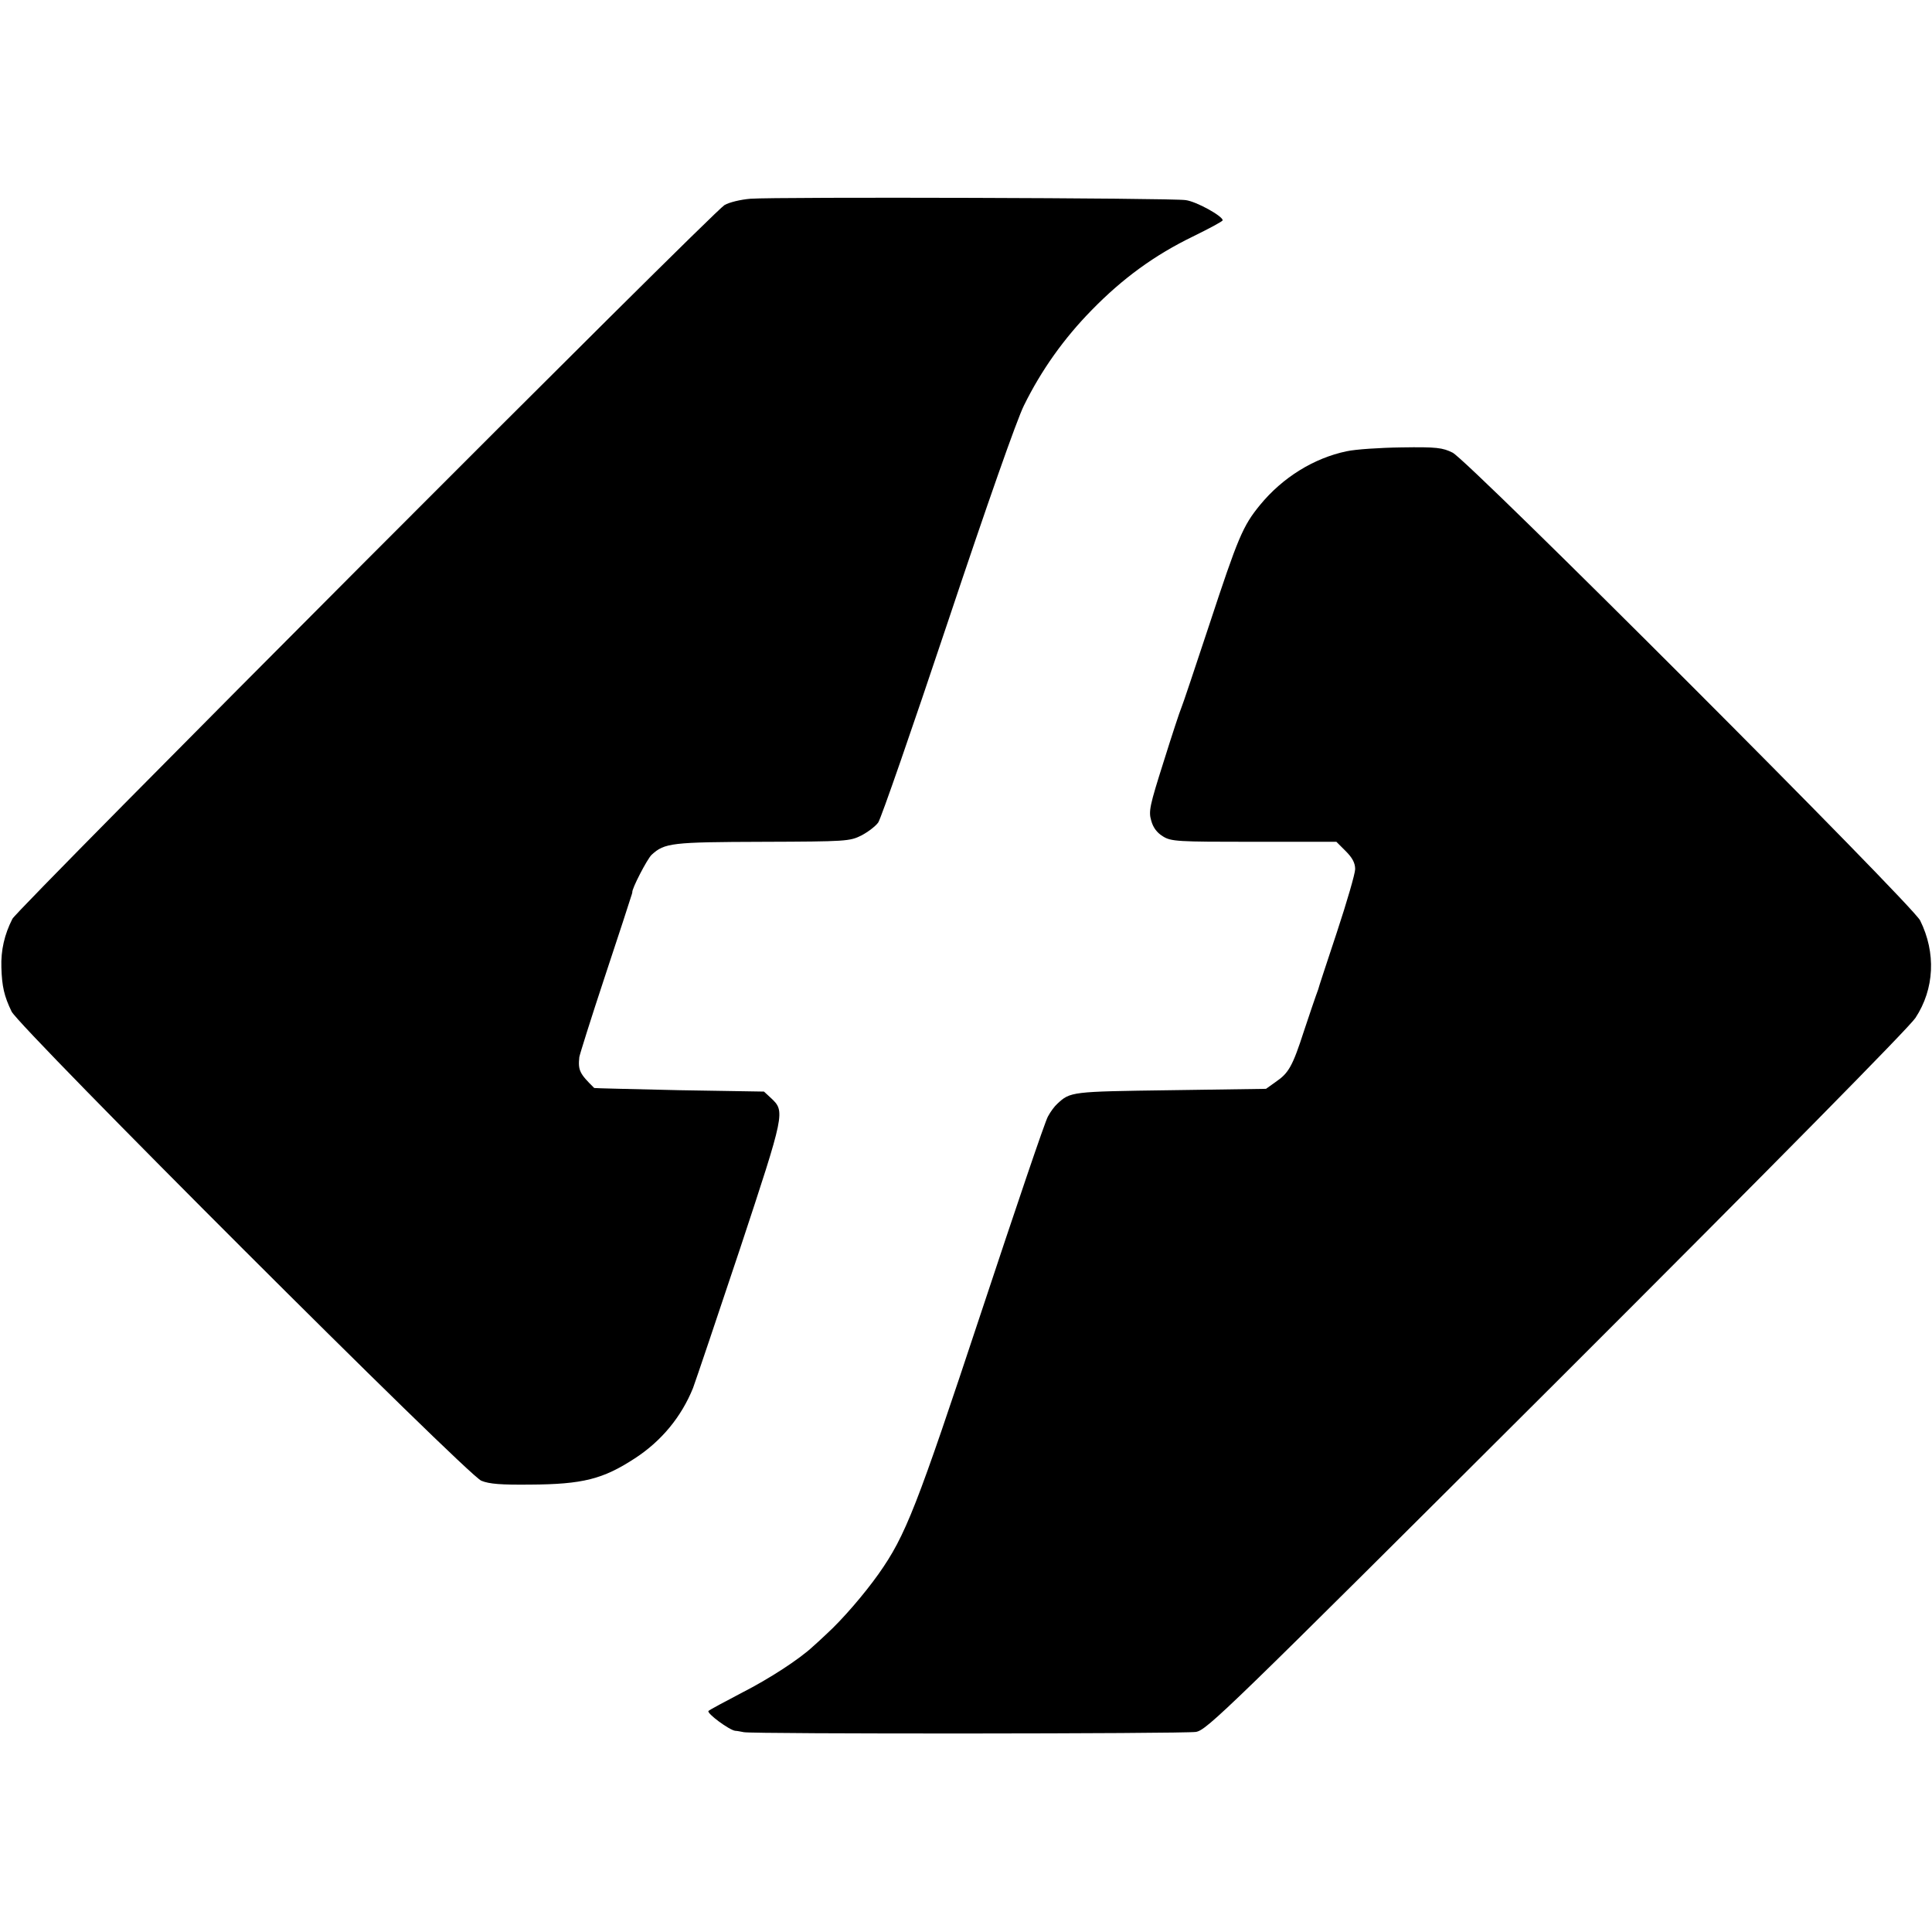 <?xml version="1.0" standalone="no"?>
<!DOCTYPE svg PUBLIC "-//W3C//DTD SVG 20010904//EN"
 "http://www.w3.org/TR/2001/REC-SVG-20010904/DTD/svg10.dtd">
<svg version="1.0" xmlns="http://www.w3.org/2000/svg"
 width="700pt" height="700pt" viewBox="0 0 700 700"
 preserveAspectRatio="xMidYMid meet">
<g transform="translate(0,700) scale(0.1,-0.1)"
fill="#000000" stroke="none">
<path d="M2720 6280 c-37 -3 -78 -13 -95 -23 -47 -29 -2560 -2548 -2580 -2586
-29 -57 -42 -114 -40 -176 2 -69 10 -104 37 -160 30 -60 1651 -1680 1702
-1700 29 -12 72 -15 176 -14 192 1 265 20 380 95 97 63 169 151 211 255 11 30
88 258 171 507 162 490 163 495 112 543 l-26 24 -306 5 c-169 4 -308 7 -309 8
-53 52 -59 64 -54 112 1 8 42 139 92 290 50 151 93 282 95 290 3 8 5 16 5 17
-3 11 54 121 70 136 47 43 72 46 402 47 304 1 316 2 358 23 23 12 51 33 61 47
10 14 123 340 252 726 142 425 250 733 276 785 63 128 145 243 245 345 113
116 229 200 367 267 59 29 108 55 108 59 0 15 -95 68 -134 73 -51 8 -1483 12
-1576 5z"/>
<path d="M4879 5365 c-119 -25 -232 -95 -314 -195 -62 -76 -79 -116 -184 -435
-51 -154 -96 -289 -101 -300 -5 -11 -34 -99 -64 -195 -50 -158 -55 -179 -45
-213 7 -26 21 -44 42 -57 30 -19 52 -20 330 -20 l299 0 34 -34 c24 -24 34 -43
34 -65 0 -16 -30 -119 -66 -228 -36 -109 -67 -202 -68 -208 -2 -5 -6 -17 -9
-25 -3 -8 -22 -64 -42 -124 -42 -130 -56 -154 -103 -186 l-35 -25 -346 -5
c-361 -5 -363 -5 -411 -50 -9 -8 -24 -28 -33 -45 -10 -16 -118 -336 -242 -710
-234 -706 -273 -808 -372 -948 -51 -72 -131 -165 -187 -216 -21 -20 -44 -41
-50 -46 -50 -47 -160 -118 -256 -167 -63 -33 -119 -63 -123 -67 -8 -8 76 -70
97 -72 6 0 20 -3 31 -5 33 -7 1592 -6 1638 1 40 7 104 69 1306 1268 793 792
1277 1283 1301 1319 69 105 75 236 17 353 -28 57 -1638 1668 -1694 1695 -36
18 -58 21 -185 19 -78 -1 -168 -7 -199 -14z"/>
</g>
</svg>
